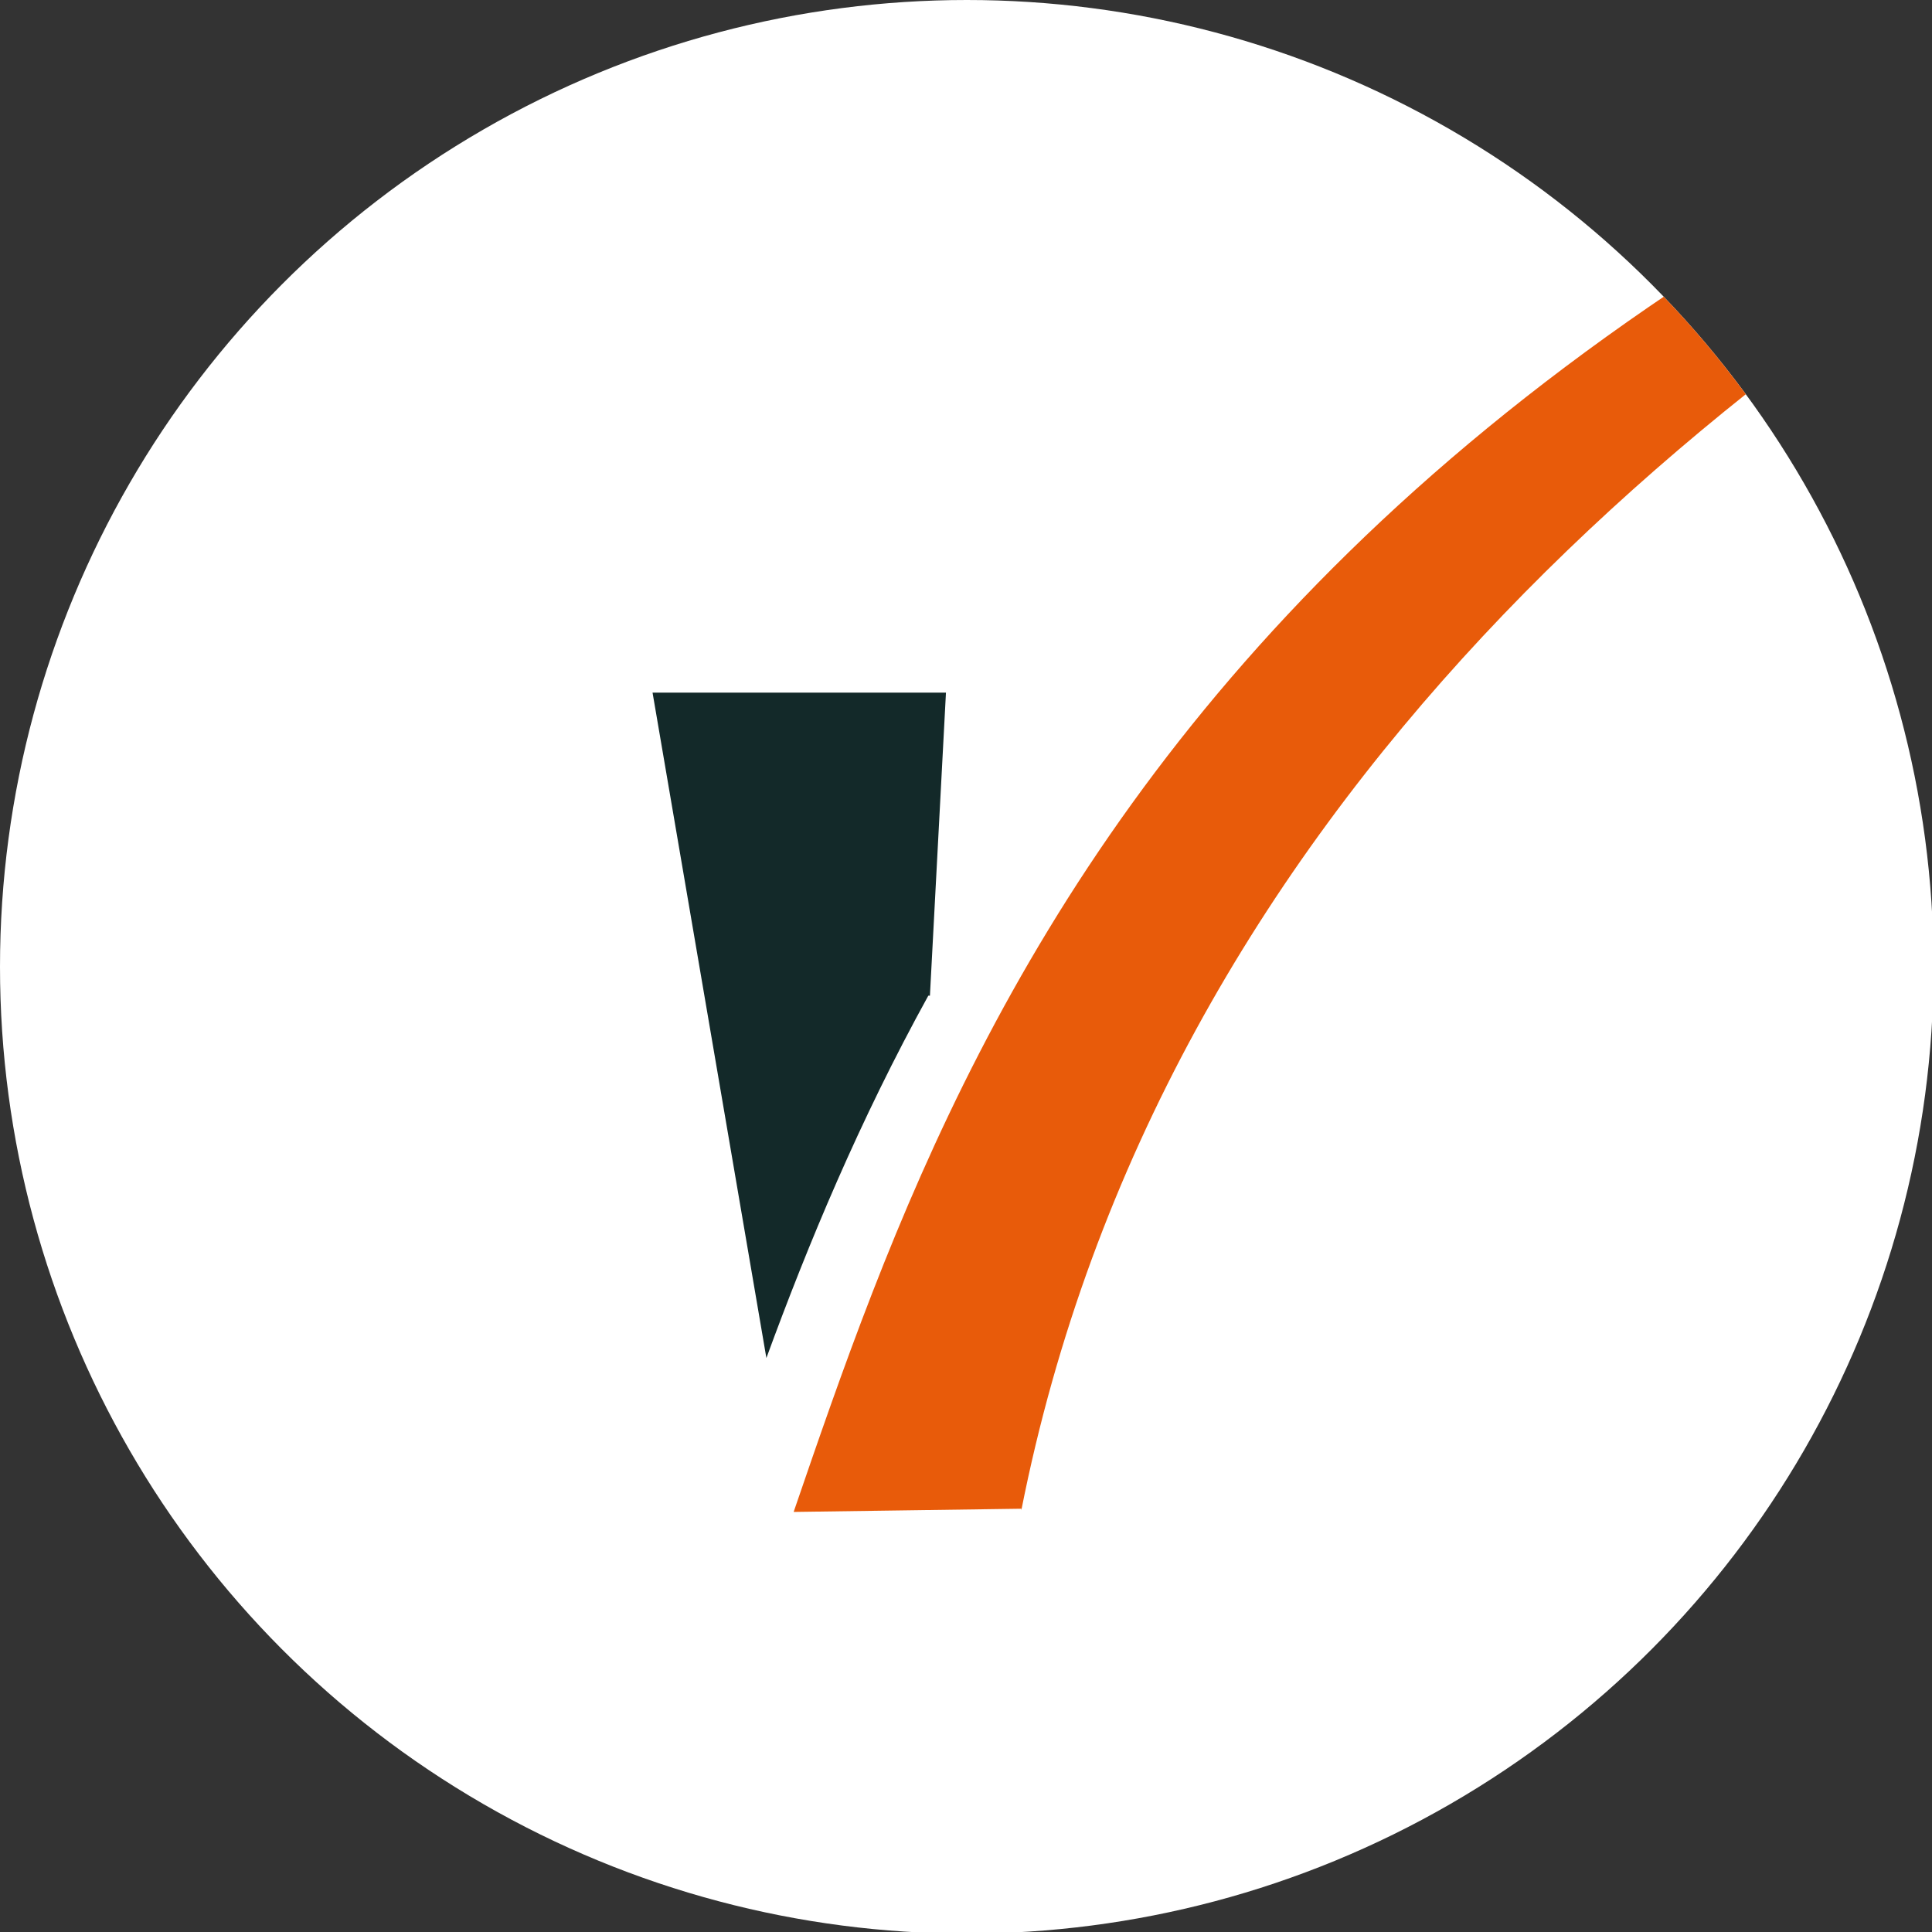 <?xml version="1.0" encoding="UTF-8"?>
<svg id="Layer_1" xmlns="http://www.w3.org/2000/svg" xmlns:xlink="http://www.w3.org/1999/xlink" version="1.1" viewBox="0 0 120.5 120.5">
  <rect x="0" y="0" width="120.5" height="120.5" fill="#333333" stroke="none"/>
  <!-- Generator: Adobe Illustrator 29.1.0, SVG Export Plug-In . SVG Version: 2.1.0 Build 142)  -->
  <defs>
    <style>
      .st0 {
        fill: #b23c8d;
      }

      .st1 {
        display: none;
        opacity: .5;
      }

      .st2 {
        fill: #fff;
      }

      .st3 {
        fill: #132929;
      }

      .st4 {
        fill: #e85b0a;
      }

      .st5 {
        clip-path: url(#clippath);
      }
    </style>
    <clipPath id="clippath">
      <circle class="st2" cx="60.3" cy="60.3" r="60.3"/>
    </clipPath>
  </defs>
  <g class="st1">
    <polygon class="st0" points="1260.3 110.9 1256.6 110.9 1250.7 76.9 1261.6 76.9 1261.6 93.6 1260.3 110.9"/>
    <path class="st0" d="M1351.4,41.2s-11,2.7-19.5,5.5c-14.9,5-33.2,13.7-45.7,22.3-9.6,6.6-16.5,12.9-20.5,17.8l-1.7,18.7c5.4-9.3,11.5-22,24.9-32.9,12.3-9.9,34.4-21,43.4-24.5,9.8-3.7,19.1-7,19.1-7Z"/>
  </g>
  <g>
    <circle class="st2" cx="60.3" cy="60.3" r="60.3"/>
    <g class="st5">
      <g>
        <g>
          <path class="st4" d="M56.3,94.2h0c0,0,0,0,0,0h0Z"/>
          <path class="st4" d="M63.7,94.1l-14.2.2C61.3,59.9,79.5,6.7,201.2-18.7c0,0-120.2,25.5-137.5,112.9Z"/>
        </g>
        <path class="st3" d="M58,62.1l1-18.9h-18.3l7.1,41.5c2.6-7.1,5.8-14.8,10.1-22.6Z"/>
      </g>
    </g>
  </g>
</svg>